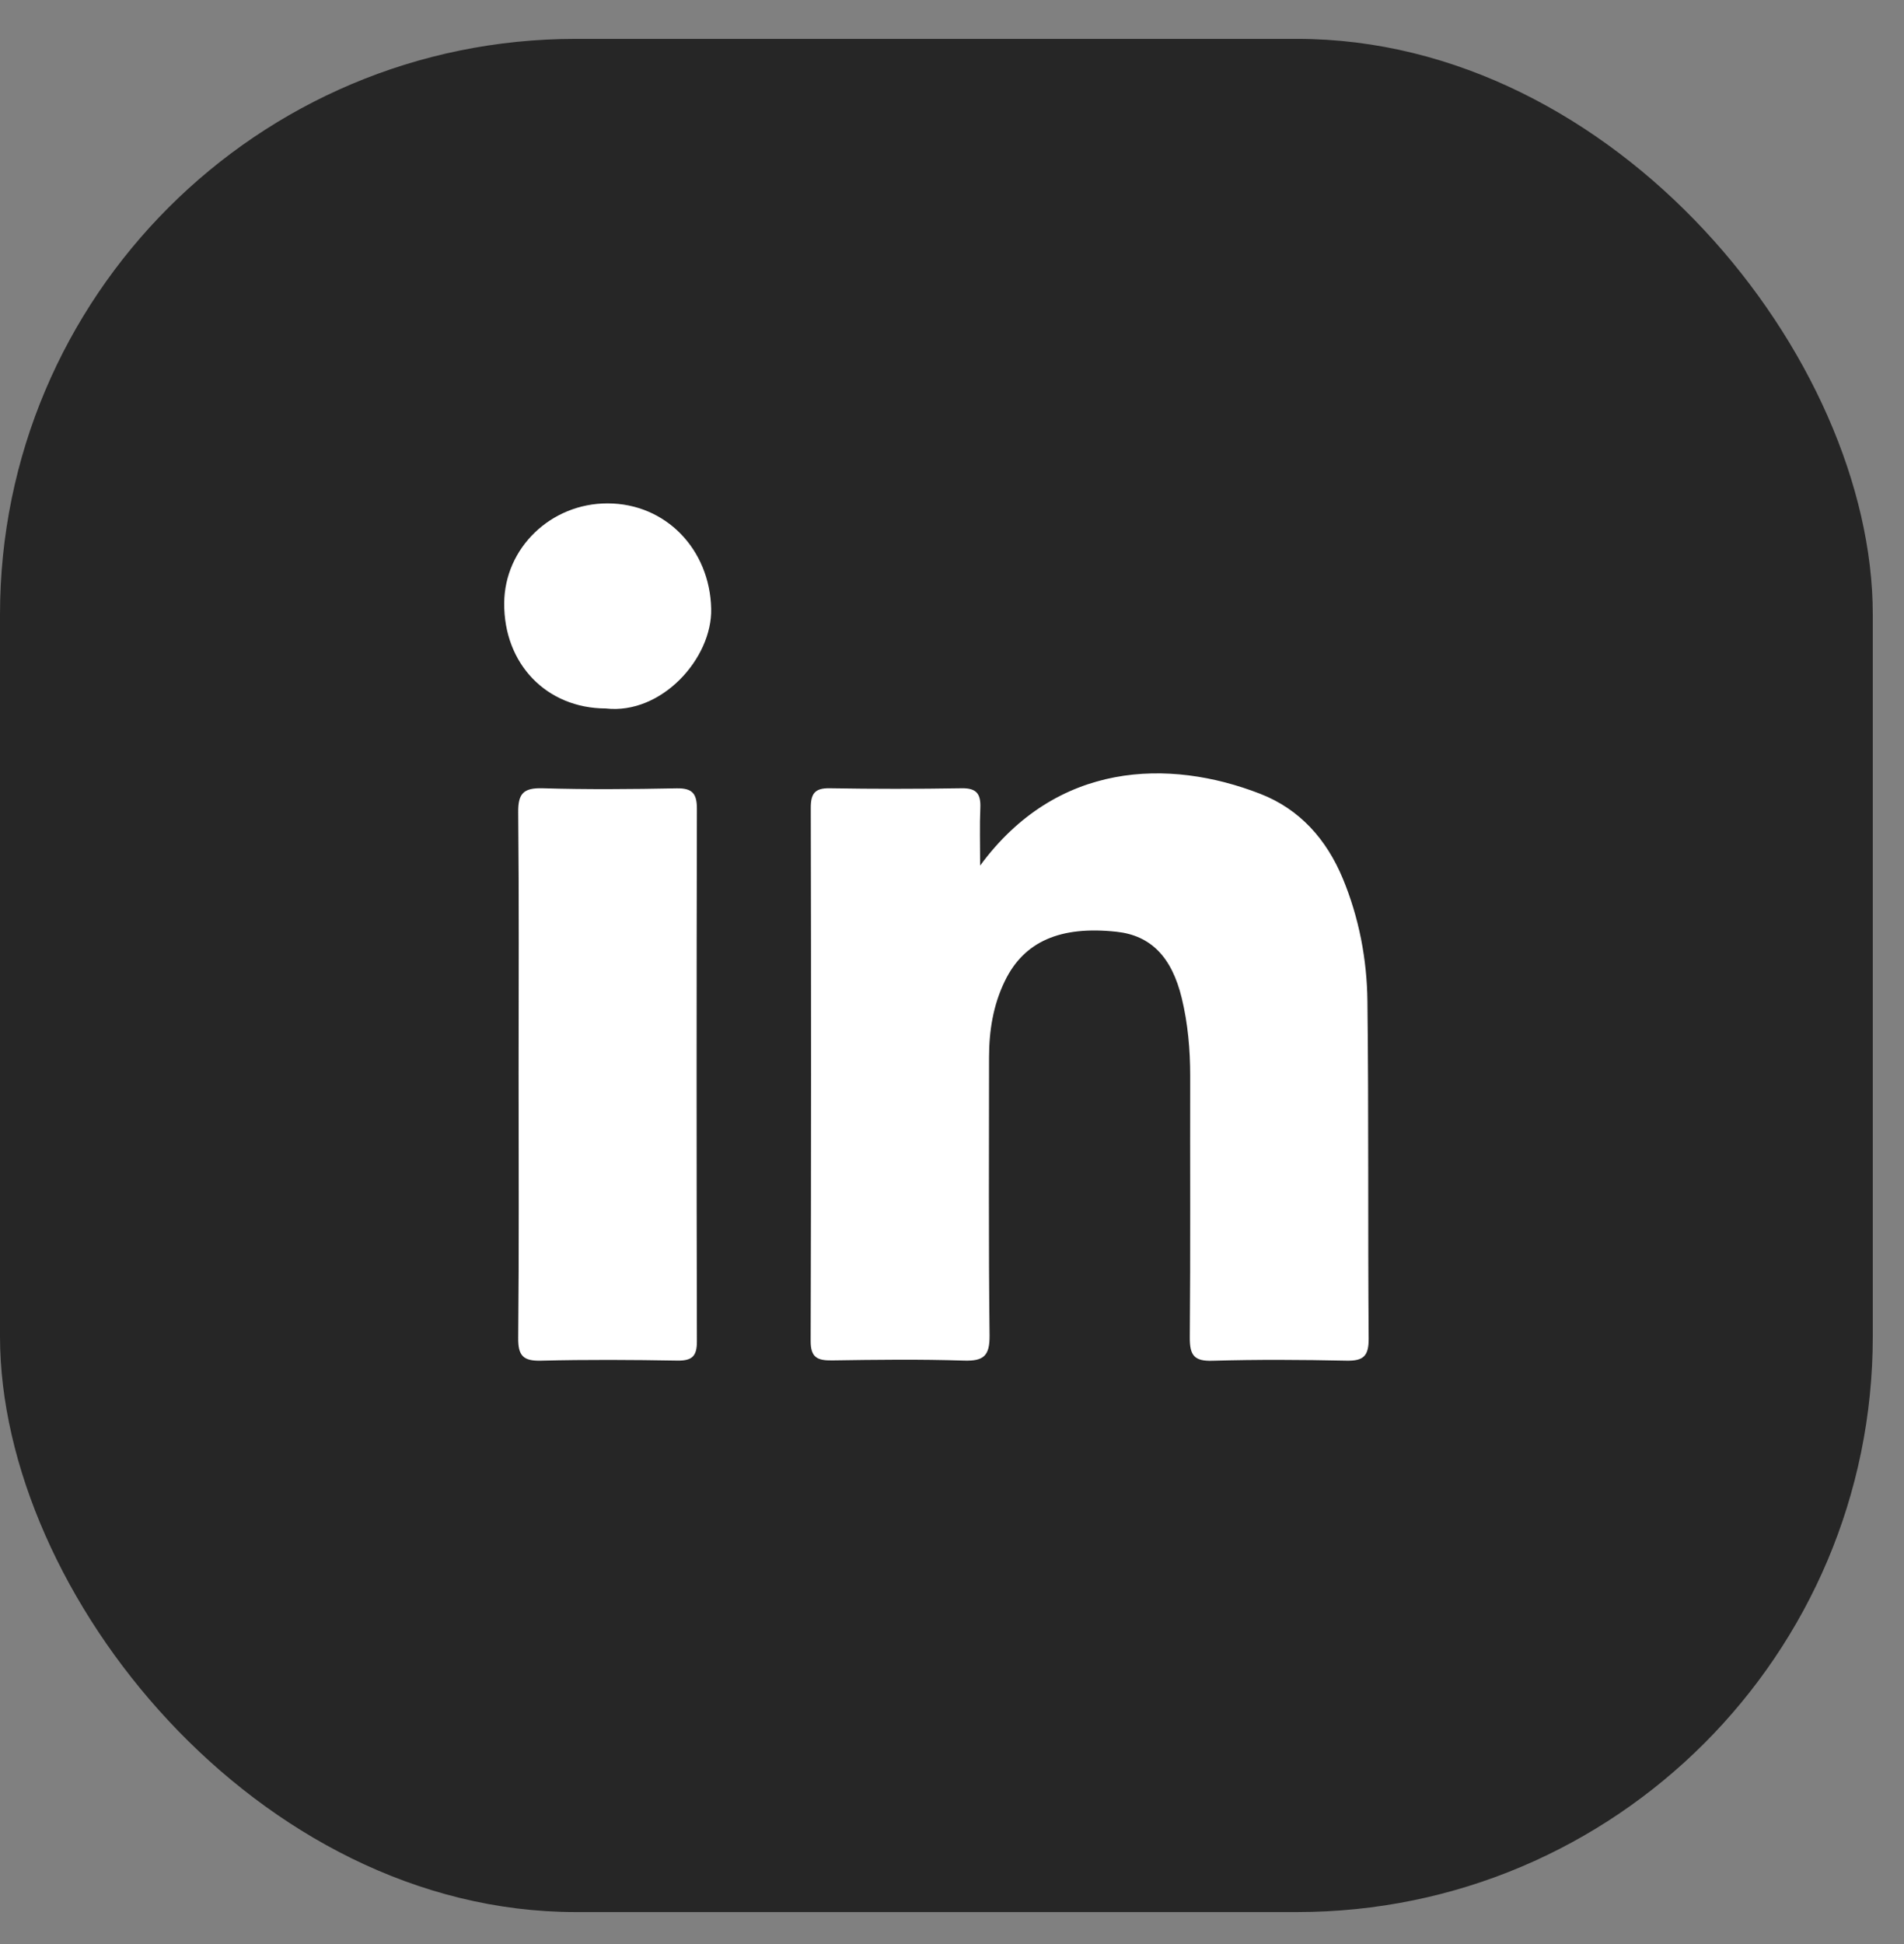 <svg width="48" height="49" viewBox="0 0 48 49" fill="none" xmlns="http://www.w3.org/2000/svg">
<rect x="0" y="0" width="48" height="49" fill="#808080" stroke="none"/>
<rect y="0.98" width="47.213" height="47.213" rx="14.511" fill="#262626"/>
<path d="M17.569 33.813C17.569 34.181 17.45 34.298 17.082 34.294C15.936 34.274 14.787 34.267 13.64 34.296C13.185 34.308 13.059 34.166 13.064 33.72C13.086 31.503 13.074 29.285 13.074 27.068C13.074 24.869 13.086 22.671 13.064 20.475C13.059 20.003 13.195 19.856 13.674 19.868C14.801 19.902 15.928 19.892 17.056 19.87C17.455 19.863 17.569 20 17.569 20.386C17.559 24.864 17.559 29.338 17.569 33.813ZM15.27 17.857C13.778 17.852 12.699 16.734 12.711 15.2C12.721 13.811 13.889 12.685 15.319 12.688C16.787 12.69 17.895 13.849 17.929 15.342C17.958 16.595 16.676 18.018 15.27 17.857ZM33.95 34.296C32.823 34.272 31.693 34.265 30.564 34.298C30.097 34.313 29.993 34.15 29.995 33.713C30.014 31.515 30 29.314 30.005 27.113C30.005 26.453 29.947 25.798 29.792 25.157C29.538 24.111 29.006 23.578 28.149 23.485C26.734 23.331 25.815 23.727 25.331 24.73C25.038 25.332 24.934 25.983 24.934 26.648C24.934 28.988 24.92 31.327 24.947 33.665C24.951 34.171 24.801 34.31 24.301 34.294C23.193 34.258 22.085 34.272 20.974 34.289C20.604 34.294 20.435 34.214 20.437 33.797C20.45 29.319 20.45 24.838 20.44 20.36C20.44 20.007 20.539 19.861 20.916 19.868C22.024 19.887 23.135 19.887 24.243 19.868C24.627 19.861 24.729 20.019 24.714 20.367C24.695 20.804 24.709 21.241 24.709 21.817C26.645 19.182 29.477 19.119 31.763 20.005C32.775 20.396 33.444 21.164 33.851 22.141C34.26 23.127 34.461 24.176 34.473 25.234C34.507 28.073 34.482 30.912 34.504 33.751C34.504 34.181 34.369 34.303 33.95 34.296Z" fill="white"/>
</svg>
